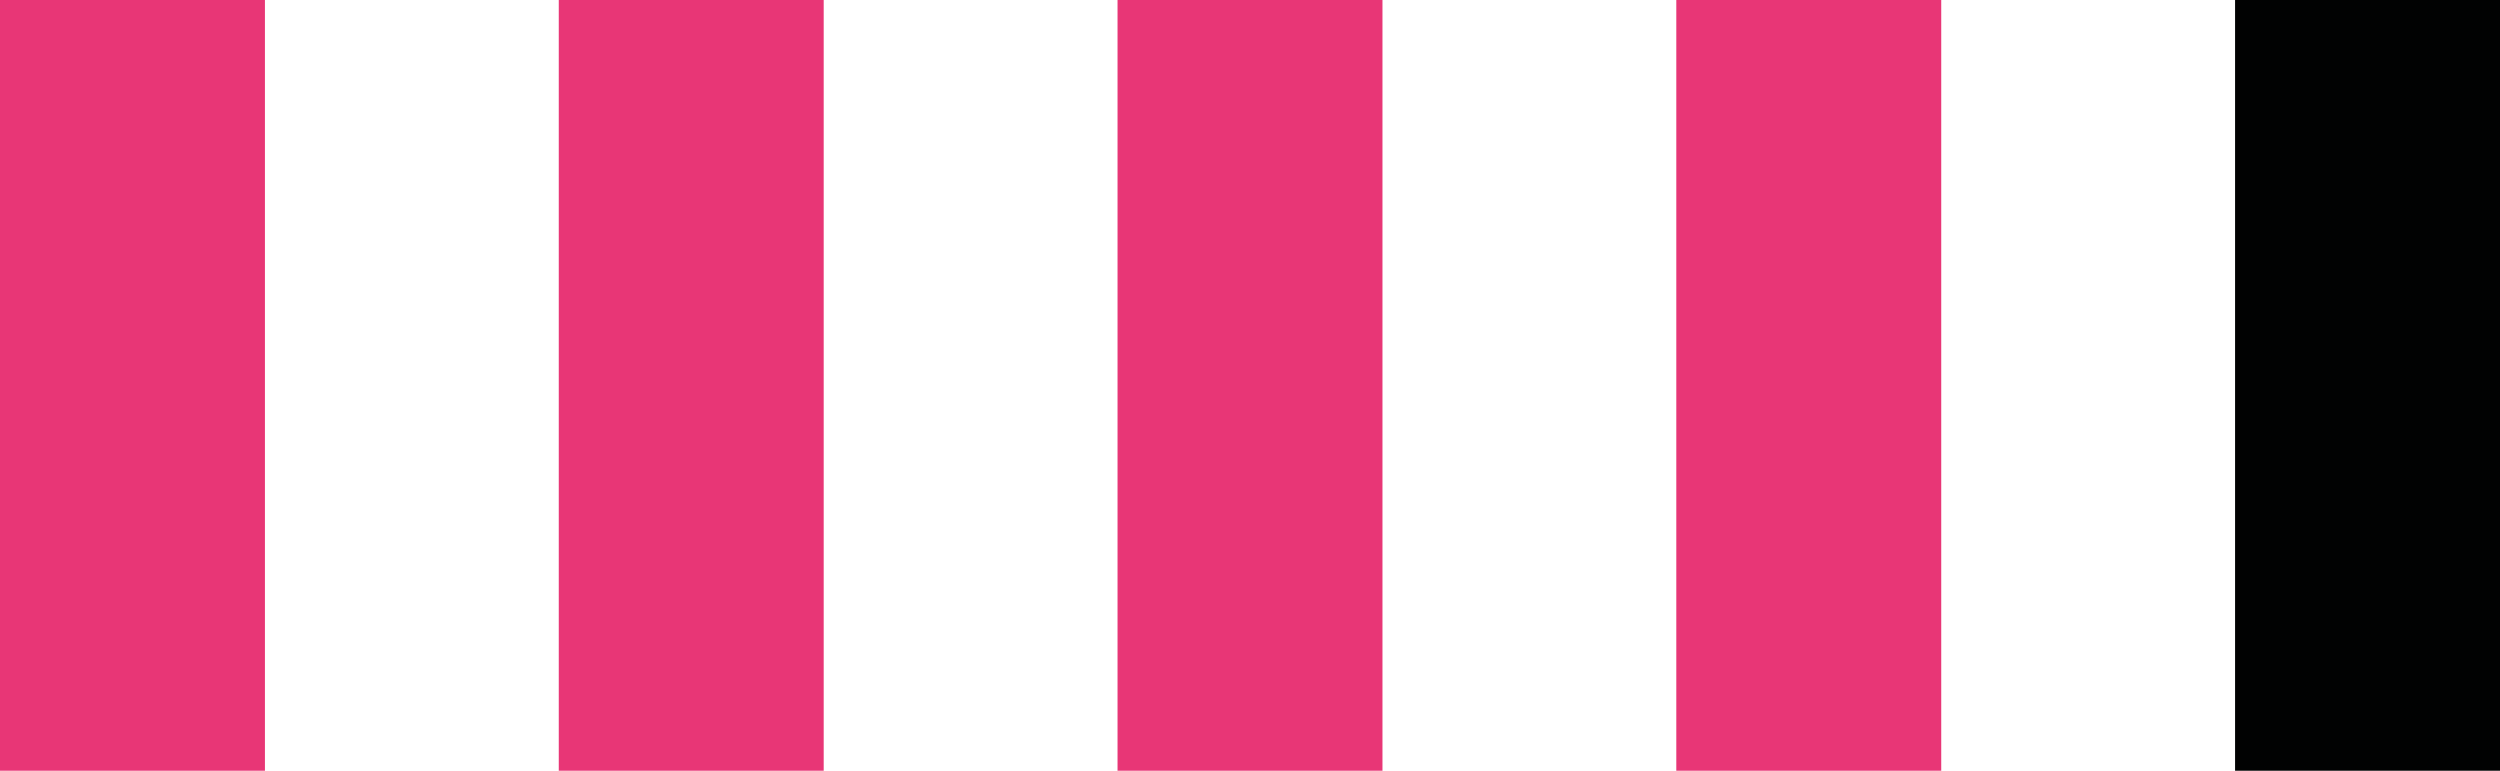 <?xml version="1.0" encoding="utf-8"?>
<!-- Generator: Adobe Illustrator 27.0.0, SVG Export Plug-In . SVG Version: 6.00 Build 0)  -->
<svg version="1.1" id="Livello_1" xmlns="http://www.w3.org/2000/svg" xmlns:xlink="http://www.w3.org/1999/xlink" x="0px" y="0px"
	 viewBox="0 0 259.5 80" style="enable-background:new 0 0 259.5 80;" xml:space="preserve">
<style type="text/css">
	.st0{fill:#E83676;}
	.st1{fill:#010202;}
</style>
<rect class="st0" width="27.5" height="80"/>
<rect x="58" class="st0" width="27.5" height="80"/>
<rect x="116" class="st0" width="27.5" height="80"/>
<rect x="174" class="st0" width="27.5" height="80"/>
<rect x="232" class="st1" width="27.5" height="80"/>
</svg>
